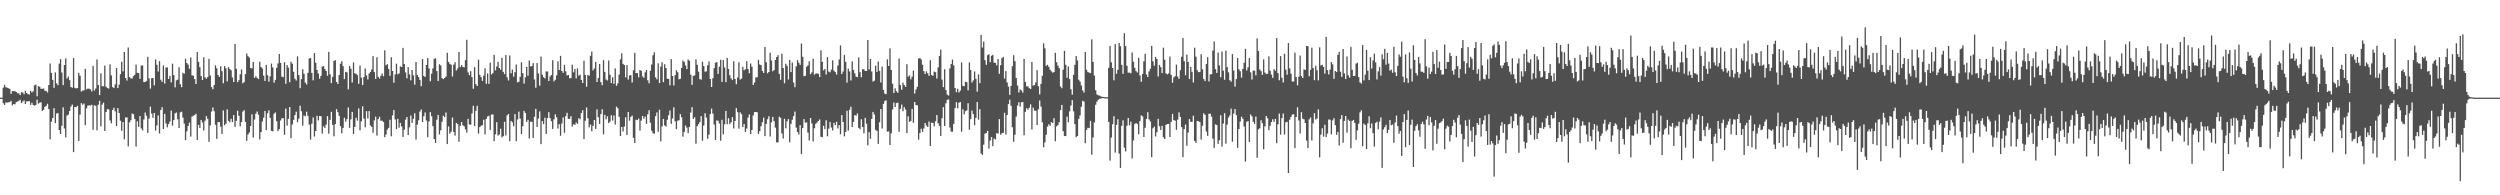 <svg xmlns="http://www.w3.org/2000/svg" width="1920" height="150"><path fill="#4f4f4f" d="M0 75h1v1H0zM1 75h1v1H1zM2 67.392h1v11.84H2zM3 65.117h1v15.463H3zM4 66.941h1v11.776H4zM5 67.403h1v11.433H5zM6 67.802h1v10.764H6zM7 68.175h1v10.19H7zM8 72.089h1v5.388H8zM9 70.01h1v10.968H9zM10 69.983h1v9.881H10zM11 69.992h1v10.204H11zM12 70.676h1v7.796H12zM13 71.601h1v6.32H13zM14 71.741h1v5.761H14zM15 73.032h1v3.552H15zM16 70.83h1v8.311H16zM17 71.015h1v6.949H17zM18 72.411h1v4.697H18zM19 69.768h1v10.082H19zM20 71.413h1v6.439H20zM21 72.219h1v5.676H21zM22 72.677h1v4.923H22zM23 69.727h1v10.799H23zM24 70.944h1v7.958H24zM25 70.068h1v10.522H25zM26 65.499h1v15.635H26zM27 64.982h1v15.667H27zM28 73.911h1v2.705H28zM29 66.163h1v13.468H29zM30 66.605h1v12.307H30zM31 68.216h1v10.3H31zM32 68.136h1v16.949H32zM33 68.019h1v16.306H33zM34 69.738h1v12.305H34zM35 69.896h1v11.419H35zM36 71.011h1v8.647H36zM37 65.282h1v18.482H37zM38 48.754h1v58.27H38zM39 56.035h1v37.395H39zM40 61.324h1v29.293H40zM41 67.41h1v15.756H41zM42 55.605h1v38.975H42zM43 64.021h1v23.175H43zM44 65.456h1v21.415H44zM45 48.871h1v51.096H45zM46 45.392h1v57.521H46zM47 55.685h1v40.865H47zM48 65.376h1v17.059H48zM49 49.928h1v48.81H49zM50 44.845h1v60.691H50zM51 60.287h1v28.425H51zM52 58.759h1v29.251H52zM53 61.576h1v23.674H53zM54 66.84h1v15.054H54zM55 67.378h1v12.891H55zM56 44.604h1v72.252H56zM57 67.408h1v14.752H57zM58 67.905h1v14.395H58zM59 67.651h1v13.603H59zM60 55.925h1v52.307H60zM61 58.122h1v29.867H61zM62 70.319h1v8.901H62zM63 69.466h1v10.95H63zM64 69.445h1v10.071H64zM65 52.89h1v43.268H65zM66 68.619h1v14.582H66zM67 67.996h1v13.092H67zM68 68.15h1v12.765H68zM69 68.587h1v12.483H69zM70 70.239h1v10.174H70zM71 50.583h1v49.064H71zM72 69.507h1v11.312H72zM73 67.98h1v13.342H73zM74 45.655h1v54.461H74zM75 65.286h1v15.122H75zM76 72.995h1v4.427H76zM77 56.326h1v40.753H77zM78 66.204h1v14.111H78zM79 66.275h1v12.57H79zM80 50.359h1v50.256H80zM81 66.623h1v19.4H81zM82 67.619h1v16.201H82zM83 68.069h1v15.985H83zM84 49.525h1v42.959H84zM85 57.928h1v36.805H85zM86 66.888h1v17.581H86zM87 67.619h1v15.132H87zM88 64.792h1v20.728H88zM89 52.245h1v44.543H89zM90 67.644h1v15.427H90zM91 64.968h1v21.799H91zM92 56.994h1v35.738H92zM93 47.356h1v53.133H93zM94 54.785h1v38.931H94zM95 39.917h1v67.093H95zM96 59.887h1v30.343H96zM97 61.871h1v28.302H97zM98 36.468h1v75.988H98zM99 59.209h1v34.836H99zM100 60.23h1v32.122H100zM101 60.379h1v26.793H101zM102 58.53h1v29.176H102zM103 57.42h1v33.921H103zM104 49.677h1v62.88H104zM105 55.893h1v37.272H105zM106 56.126h1v41.323H106zM107 60.553h1v28.576H107zM108 50.352h1v48.293H108zM109 50.297h1v49.824H109zM110 63.062h1v28.7H110zM111 62.97h1v23.481H111zM112 62.276h1v26.622H112zM113 43.62h1v58.45H113zM114 60.253h1v30.783H114zM115 68.067h1v13.848H115zM116 60.04h1v27.276H116zM117 59.921h1v30.542H117zM118 65.533h1v21.273H118zM119 45.593h1v54.731H119zM120 49.777h1v46.562H120zM121 54.955h1v33.69H121zM122 46.953h1v55.548H122zM123 61.249h1v23.225H123zM124 62.853h1v19.542H124zM125 50.208h1v48.869H125zM126 64.149h1v23.287H126zM127 51.878h1v42.964H127zM128 51.762h1v46.047H128zM129 60.69h1v34.61H129zM130 58.273h1v35.084H130zM131 63.286h1v21.659H131zM132 48.887h1v47.503H132zM133 57.658h1v34.575H133zM134 67.049h1v19.991H134zM135 61.718h1v24.669H135zM136 61.192h1v30.359H136zM137 51.661h1v46.711H137zM138 64.691h1v21.616H138zM139 66.962h1v18.851H139zM140 55.925h1v34.42H140zM141 56.628h1v38.302H141zM142 45.129h1v62.472H142zM143 48.406h1v52.534H143zM144 49.628h1v47.118H144zM145 52.792h1v41.35H145zM146 44.154h1v60.746H146zM147 57.866h1v31.694H147zM148 58.221h1v30.643H148zM149 60.727h1v27.654H149zM150 64.531h1v22.852H150zM151 39.967h1v67.48H151zM152 47.459h1v48.434H152zM153 51.622h1v46.642H153zM154 58.434h1v33.669H154zM155 61.427h1v32.687H155zM156 44.003h1v56.235H156zM157 59.383h1v33.333H157zM158 60.489h1v28.702H158zM159 59.255h1v31.968H159zM160 45.193h1v63.749H160zM161 58.01h1v38.309H161zM162 66.927h1v18.753H162zM163 68.527h1v13.985H163zM164 65.305h1v20.144H164zM165 50.189h1v45.676H165zM166 52.405h1v54.207H166zM167 57.578h1v36.251H167zM168 59.109h1v34.596H168zM169 50.862h1v46.436H169zM170 54.678h1v48.238H170zM171 63.936h1v20.874H171zM172 50.727h1v45.413H172zM173 52.48h1v42.557H173zM174 62.462h1v21.566H174zM175 51.549h1v41.254H175zM176 53.053h1v40.872H176zM177 53.97h1v37.29H177zM178 59.5h1v34.138H178zM179 62.959h1v25.468H179zM180 33.794h1v63.653H180zM181 52.796h1v39.982H181zM182 63.082h1v21.984H182zM183 61.608h1v27.354H183zM184 57.099h1v39.909H184zM185 53.391h1v40.396H185zM186 64.002h1v21.726H186zM187 63.036h1v21.543H187zM188 56.944h1v36.713H188zM189 41.121h1v67.038H189zM190 43.144h1v60.215H190zM191 44.254h1v57.608H191zM192 52.164h1v44.623H192zM193 52.604h1v35.212H193zM194 47.523h1v58.103H194zM195 59.821h1v32.003H195zM196 58.557h1v28.775H196zM197 59.83h1v25.825H197zM198 60.754h1v27.356H198zM199 47.358h1v59.714H199zM200 51.469h1v49.986H200zM201 52.581h1v40.755H201zM202 58.072h1v32.275H202zM203 62.169h1v23.097H203zM204 49.841h1v50.105H204zM205 57.745h1v29.304H205zM206 62.72h1v22.083H206zM207 58.603h1v31.934H207zM208 48.795h1v51.701H208zM209 51.83h1v49.066H209zM210 63.476h1v23.877H210zM211 61.32h1v25.035H211zM212 52.052h1v41.021H212zM213 48.708h1v51.936H213zM214 41.446h1v57.716H214zM215 48.294h1v44.269H215zM216 58.832h1v32.053H216zM217 59.251h1v31.481H217zM218 47.763h1v55.724H218zM219 64.373h1v19.009H219zM220 49.995h1v46.455H220zM221 51.981h1v39.277H221zM222 63.135h1v19.089H222zM223 47.388h1v58.686H223zM224 48.942h1v46.633H224zM225 55.133h1v36.919H225zM226 60.493h1v27.917H226zM227 61.832h1v23.987H227zM228 43.275h1v50.636H228zM229 57.637h1v33.507H229zM230 67.733h1v13.484H230zM231 60.837h1v24.612H231zM232 53.174h1v43.294H232zM233 56.667h1v32.021H233zM234 63.43h1v25.821H234zM235 64.872h1v20.888H235zM236 55.975h1v33.007H236zM237 44.877h1v50.895H237zM238 44.474h1v62.694H238zM239 55.966h1v39.009H239zM240 61.674h1v28.528H240zM241 40.752h1v64.129H241zM242 48.205h1v52.424H242zM243 53.78h1v35.17H243zM244 56.49h1v35.96H244zM245 60.445h1v28.666H245zM246 58.285h1v30.973H246zM247 51.157h1v51.437H247zM248 50.725h1v46.239H248zM249 53.025h1v45.253H249zM250 54.54h1v41.096H250zM251 58.145h1v31.053H251zM252 39.839h1v62.831H252zM253 57.019h1v35.049H253zM254 63.869h1v21.994H254zM255 59.109h1v36.764H255zM256 46.799h1v57.853H256zM257 46.234h1v49.082H257zM258 62.92h1v20.911H258zM259 64.476h1v21.632H259zM260 57.605h1v31.348H260zM261 48.91h1v47.981H261zM262 47.038h1v55.303H262zM263 50.814h1v47.459H263zM264 60.725h1v29.686H264zM265 55.188h1v38.228H265zM266 55.531h1v35.946H266zM267 68.612h1v13.932H267zM268 50.695h1v47.503H268zM269 52.803h1v38.915H269zM270 63.332h1v22.639H270zM271 47.912h1v55.013H271zM272 56.296h1v41.199H272zM273 56.754h1v33.669H273zM274 57.77h1v34.871H274zM275 64.364h1v18.888H275zM276 50.349h1v49.799H276zM277 59.608h1v33.628H277zM278 65.325h1v16.326H278zM279 59.203h1v31.9H279zM280 52.599h1v45.212H280zM281 57.955h1v27.464H281zM282 61.004h1v30.018H282zM283 56.49h1v28.801H283zM284 55.234h1v41.122H284zM285 53.332h1v44.083H285zM286 43.108h1v58.837H286zM287 55.41h1v37.07H287zM288 60.677h1v28.867H288zM289 44h1v60.085H289zM290 59.026h1v32.467H290zM291 60.313h1v29.339H291zM292 58.232h1v34.548H292zM293 56.442h1v36.228H293zM294 58.562h1v35.207H294zM295 38.67h1v66.644H295zM296 50.121h1v53.175H296zM297 49.255h1v50.265H297zM298 52.952h1v45.253H298zM299 58.202h1v33.738H299zM300 44.005h1v60.634H300zM301 54.527h1v34.111H301zM302 63.517h1v21.005H302zM303 57.099h1v34.651H303zM304 48.88h1v50.323H304zM305 57.101h1v34.161H305zM306 56.355h1v41.728H306zM307 50.972h1v43.424H307zM308 51.462h1v45.736H308zM309 36.781h1v68.361H309zM310 49.134h1v50.455H310zM311 55.586h1v36.303H311zM312 60.136h1v29.709H312zM313 51.583h1v52.14H313zM314 57.154h1v40.648H314zM315 61.681h1v27.038H315zM316 53.767h1v40.586H316zM317 57.916h1v33.346H317zM318 65.028h1v21.941H318zM319 47.66h1v59.535H319zM320 57.616h1v38.073H320zM321 59.184h1v33.216H321zM322 61.464h1v24.257H322zM323 66.209h1v17.874H323zM324 45.351h1v48.32H324zM325 58.292h1v31.023H325zM326 59.093h1v27.278H326zM327 49.846h1v42.742H327zM328 44.534h1v60.847H328zM329 52.599h1v40.664H329zM330 62.336h1v23.712H330zM331 56.568h1v32.66H331zM332 52.524h1v44.367H332zM333 45.186h1v61.591H333zM334 44.785h1v64.926H334zM335 54.616h1v37.265H335zM336 62.276h1v26.011H336zM337 49.338h1v53.914H337zM338 50.24h1v49.821H338zM339 60.072h1v33.438H339zM340 60.786h1v28.096H340zM341 59.896h1v30.073H341zM342 58.793h1v27.608H342zM343 40.503h1v70.16H343zM344 47.514h1v49.611H344zM345 48.99h1v53.619H345zM346 49.647h1v51.463H346zM347 58.738h1v31.524H347zM348 49.663h1v51.671H348zM349 47.77h1v56.363H349zM350 54.099h1v40.307H350zM351 52.652h1v42.646H351zM352 39.869h1v68.97H352zM353 51.501h1v45.049H353zM354 50.004h1v43.719H354zM355 51.336h1v44.916H355zM356 51.7h1v45.331H356zM357 46.204h1v53.17H357zM358 30.556h1v71.302H358zM359 55.57h1v35.74H359zM360 57.774h1v37.823H360zM361 54.618h1v41.197H361zM362 59.221h1v27.91H362zM363 68.136h1v13.133H363zM364 51.558h1v45.209H364zM365 64.645h1v20.469H365zM366 66.037h1v15.193H366zM367 45.818h1v56.793H367zM368 57.463h1v40.183H368zM369 59.251h1v37.386H369zM370 62.091h1v34.017H370zM371 58.127h1v33.902H371zM372 52.451h1v50.696H372zM373 64.378h1v26.912H373zM374 56.413h1v33.037H374zM375 64.389h1v24.527H375zM376 48.081h1v51.641H376zM377 57.145h1v30.858H377zM378 56.158h1v31.648H378zM379 42.121h1v66.294H379zM380 54.014h1v49.156H380zM381 51.043h1v42.749H381zM382 47.486h1v56.617H382zM383 52.293h1v50.943H383zM384 53.503h1v45.381H384zM385 44.27h1v61.238H385zM386 55.186h1v49.405H386zM387 56.921h1v36.642H387zM388 42.295h1v61.755H388zM389 59.37h1v29.199H389zM390 61.8h1v25.745H390zM391 42.583h1v65.873H391zM392 56.266h1v36.617H392zM393 53.391h1v40.549H393zM394 58.891h1v38.071H394zM395 55.444h1v32.142H395zM396 49.59h1v58.821H396zM397 63.304h1v28.441H397zM398 62.766h1v22.923H398zM399 58.912h1v32.161H399zM400 47.811h1v55.196H400zM401 56.142h1v40.778H401zM402 64.208h1v20.938H402zM403 59.37h1v27.384H403zM404 51.434h1v42.188H404zM405 58.12h1v33.88H405zM406 46.44h1v59.97H406zM407 50.981h1v42.472H407zM408 50.768h1v42.76H408zM409 48.436h1v57.491H409zM410 60.963h1v28.716H410zM411 67.358h1v16.235H411zM412 48.397h1v49.073H412zM413 56.41h1v34.598H413zM414 65.804h1v19.764H414zM415 43.412h1v67.302H415zM416 57.294h1v35.759H416zM417 59.292h1v36.088H417zM418 60.203h1v30.144H418zM419 54.836h1v48.007H419zM420 54.909h1v35.77H420zM421 62.222h1v23.877H421zM422 58.738h1v31.957H422zM423 57.582h1v35.532H423zM424 46.177h1v52.852H424zM425 62.524h1v29.139H425zM426 61.285h1v26.537H426zM427 57.866h1v32.266H427zM428 47.081h1v51.634H428zM429 53.812h1v41.566H429zM430 42.883h1v61.382H430zM431 54.501h1v40.391H431zM432 55.987h1v34.218H432zM433 49.782h1v52.138H433zM434 54.79h1v34.456H434zM435 57.976h1v28.675H435zM436 57.566h1v33.786H436zM437 60.059h1v31.238H437zM438 60.015h1v29.19H438zM439 49.647h1v47.482H439zM440 55.483h1v39.945H440zM441 52.885h1v43.03H441zM442 60.205h1v33.882H442zM443 52.551h1v42.559H443zM444 58.129h1v32.712H444zM445 57.349h1v34.317H445zM446 61.368h1v25.498H446zM447 63.693h1v20.996H447zM448 46.623h1v60.238H448zM449 57.509h1v35.232H449zM450 66.63h1v15.93H450zM451 57.525h1v33.298H451zM452 58.17h1v39.684H452zM453 42.872h1v52.765H453zM454 39.594h1v61.169H454zM455 54.034h1v42.57H455zM456 52.544h1v39.613H456zM457 47.552h1v51.463H457zM458 62.995h1v21.014H458zM459 59.933h1v30.041H459zM460 49.143h1v46.02H460zM461 63.059h1v24.58H461zM462 65.446h1v18.471H462zM463 46.175h1v56.983H463zM464 55.181h1v33.044H464zM465 61.043h1v30.623H465zM466 61.777h1v27.51H466zM467 46.513h1v48.057H467zM468 57.36h1v36.043H468zM469 63.794h1v24.733H469zM470 59.34h1v33.218H470zM471 64.359h1v24.305H471zM472 52.549h1v43.124H472zM473 65.884h1v16.029H473zM474 64.064h1v19.107H474zM475 57.262h1v32.456H475zM476 45.568h1v58.943H476zM477 40.94h1v56.615H477zM478 49.029h1v51.918H478zM479 49.928h1v47.237H479zM480 59.39h1v30.712H480zM481 49.999h1v53.74H481zM482 61.063h1v24.93H482zM483 57.951h1v34.72H483zM484 57.708h1v32.065H484zM485 63.322h1v25.45H485zM486 54.007h1v51.834H486zM487 40.553h1v69.265H487zM488 56.264h1v35.683H488zM489 56.087h1v36.196H489zM490 59.402h1v31.641H490zM491 53.746h1v46.516H491zM492 54.391h1v38.226H492zM493 58.64h1v30.465H493zM494 59.768h1v31.444H494zM495 55.55h1v33.957H495zM496 53.739h1v41.369H496zM497 61.624h1v26.109H497zM498 63.991h1v20.675H498zM499 54.346h1v39.89H499zM500 49.576h1v50.657H500zM501 42.426h1v59.801H501zM502 40.141h1v62.63H502zM503 59.441h1v29.815H503zM504 60.892h1v25.431H504zM505 48.621h1v52.625H505zM506 63.789h1v20.499H506zM507 51.091h1v57.553H507zM508 47.845h1v49.263H508zM509 63.016h1v28.309H509zM510 49.301h1v47.082H510zM511 52.224h1v45.029H511zM512 60.432h1v31.502H512zM513 60.629h1v27.892H513zM514 65.536h1v19.355H514zM515 45.364h1v49.75H515zM516 58.347h1v32.623H516zM517 65.639h1v16.791H517zM518 57.804h1v35.393H518zM519 53.954h1v45.271H519zM520 55.472h1v37.219H520zM521 60.857h1v31.527H521zM522 60.48h1v27.194H522zM523 52.116h1v38.02H523zM524 46.566h1v58.407H524zM525 47.525h1v53.822H525zM526 50.301h1v46.116H526zM527 53.02h1v44.994H527zM528 45.731h1v56.5H528zM529 46.658h1v50.847H529zM530 57.33h1v29.153H530zM531 65.183h1v17.095H531zM532 58.289h1v33.072H532zM533 57.887h1v32.184H533zM534 45.538h1v64.852H534zM535 49.759h1v47.105H535zM536 55.085h1v40.245H536zM537 60.757h1v32.992H537zM538 61.194h1v28.018H538zM539 47.358h1v60.707H539zM540 50.706h1v45.727H540zM541 55.099h1v31.904H541zM542 54.762h1v35.617H542zM543 50.127h1v56.482H543zM544 47.189h1v56.196H544zM545 60.681h1v26.915H545zM546 66.811h1v16.571H546zM547 60.12h1v27.118H547zM548 52.398h1v43.255H548zM549 48.152h1v59.348H549zM550 47.667h1v44.809H550zM551 56.765h1v35.972H551zM552 51.189h1v43.683H552zM553 45.863h1v62.229H553zM554 62.872h1v29.11H554zM555 46.147h1v57.013H555zM556 51.757h1v43.781H556zM557 63.128h1v22.067H557zM558 44.444h1v50.938H558zM559 52.927h1v37.883H559zM560 57.733h1v37.588H560zM561 60.23h1v33.687H561zM562 61.466h1v28.471H562zM563 47.028h1v51.636H563zM564 60.683h1v32.257H564zM565 64.65h1v18.389H565zM566 59.569h1v26.576H566zM567 47.859h1v50.968H567zM568 61.107h1v25.219H568zM569 60.365h1v27.331H569zM570 51.281h1v46.313H570zM571 53.963h1v41.291H571zM572 53.149h1v48.155H572zM573 46.983h1v51.785H573zM574 53.046h1v37.315H574zM575 56.197h1v31.735H575zM576 48.816h1v54.202H576zM577 51.21h1v48.634H577zM578 65.238h1v23.426H578zM579 63.325h1v22.774H579zM580 59.464h1v26.539H580zM581 59.296h1v26.928H581zM582 45.996h1v56.855H582zM583 49.491h1v51.259H583zM584 50.027h1v46.873H584zM585 54.485h1v39.38H585zM586 55.994h1v34.305H586zM587 36.069h1v68.469H587zM588 47.802h1v47.327H588zM589 56.312h1v35.269H589zM590 55.321h1v33.957H590zM591 40.503h1v64.337H591zM592 46.463h1v47.48H592zM593 54.806h1v34.969H593zM594 53.796h1v39.274H594zM595 46.104h1v51.925H595zM596 43.774h1v65.592H596zM597 42.359h1v67.027H597zM598 56.77h1v32.875H598zM599 61.281h1v29.176H599zM600 41.215h1v61.275H600zM601 52.272h1v54.095H601zM602 63.97h1v27.231H602zM603 48.923h1v49.643H603zM604 50.599h1v42.616H604zM605 61.018h1v30.403H605zM606 46.008h1v63.312H606zM607 55.35h1v39.783H607zM608 48.079h1v43.863H608zM609 63.43h1v25.734H609zM610 66.978h1v18.75H610zM611 50.958h1v47.036H611zM612 46.198h1v55.214H612zM613 48.203h1v55.143H613zM614 49.837h1v46.249H614zM615 33.412h1v84.944H615zM616 43.577h1v54.685H616zM617 58.509h1v32.985H617zM618 58.141h1v36.088H618zM619 51.283h1v42.701H619zM620 50.226h1v51.646H620zM621 47.054h1v60.826H621zM622 56.989h1v33.63H622zM623 55.618h1v39.192H623zM624 45.097h1v63.495H624zM625 57.289h1v41.243H625zM626 56.511h1v38.62H626zM627 56.319h1v37.81H627zM628 56.637h1v36.212H628zM629 59.168h1v32.573H629zM630 38.651h1v66.404H630zM631 47.47h1v57.876H631zM632 53.968h1v42.646H632zM633 52.959h1v46.233H633zM634 57.22h1v35.159H634zM635 43.87h1v60.79H635zM636 54.959h1v43.786H636zM637 55.538h1v38.119H637zM638 53.471h1v44.475H638zM639 46.31h1v53.909H639zM640 54.266h1v40.025H640zM641 55.328h1v40.817H641zM642 57.248h1v36.274H642zM643 50.317h1v48.306H643zM644 45.678h1v50.49H644zM645 34.854h1v68.299H645zM646 56.9h1v31.492H646zM647 54.92h1v38.789H647zM648 42.135h1v62.641H648zM649 47.463h1v53.834H649zM650 63.462h1v21.618H650zM651 52.762h1v47.549H651zM652 54.861h1v29.432H652zM653 61.805h1v20.158H653zM654 47.152h1v50.414H654zM655 53.707h1v39.954H655zM656 56.371h1v32.003H656zM657 58.93h1v29.947H657zM658 59.223h1v27.901H658zM659 44.039h1v54.143H659zM660 55.424h1v43.836H660zM661 59.349h1v32.257H661zM662 53.142h1v44.353H662zM663 53.178h1v49.16H663zM664 54.552h1v35.976H664zM665 54.478h1v40.547H665zM666 30.743h1v80.874H666zM667 53.343h1v48.164H667zM668 45.328h1v61.266H668zM669 54.902h1v36.445H669zM670 62.638h1v23.339H670zM671 61.977h1v25.978H671zM672 50.432h1v49.288H672zM673 55.234h1v45.258H673zM674 47.271h1v63.227H674zM675 54.412h1v39.512H675zM676 63.327h1v20.442H676zM677 51.141h1v47.51H677zM678 69.063h1v10.742H678zM679 71.846h1v5.839H679zM680 72.402h1v4.601H680zM681 45.584h1v55.528H681zM682 50.681h1v50.25H682zM683 37.191h1v74.195H683zM684 53.741h1v48.62H684zM685 64.323h1v19.805H685zM686 71.443h1v7.258H686zM687 67.861h1v14.358H687zM688 70.074h1v9.139H688zM689 71.201h1v7.608H689zM690 44.916h1v56.331H690zM691 65.327h1v18.306H691zM692 68.896h1v11.447H692zM693 63.425h1v22H693zM694 65.307h1v16.997H694zM695 66.733h1v17.395H695zM696 49.285h1v52.93H696zM697 58.919h1v30.449H697zM698 57.916h1v35.727H698zM699 60.947h1v31.907H699zM700 58.866h1v24.777H700zM701 54.238h1v40.002H701zM702 71.86h1v6.475H702zM703 68.719h1v11.968H703zM704 66.676h1v14.285H704zM705 44.925h1v62.277H705zM706 44.614h1v57.581H706zM707 45.625h1v53.207H707zM708 49.679h1v51.605H708zM709 54.655h1v44.067H709zM710 56.818h1v37.594H710zM711 54.771h1v41.646H711zM712 56.261h1v41.231H712zM713 58.25h1v35.058H713zM714 46.241h1v65.921H714zM715 57.644h1v36.601H715zM716 58.223h1v36.171H716zM717 54.973h1v42.069H717zM718 55.46h1v37.656H718zM719 60.336h1v28.034H719zM720 51.693h1v42.953H720zM721 43.034h1v53.653H721zM722 38.097h1v66.358H722zM723 61.116h1v29.707H723zM724 66.902h1v15.42H724zM725 53.178h1v43.591H725zM726 69.106h1v10.227H726zM727 72.661h1v4.042H727zM728 73.398h1v2.943H728zM729 52.544h1v45.351H729zM730 49.216h1v51.886H730zM731 45.744h1v55.39H731zM732 50.226h1v44.891H732zM733 67.538h1v15.578H733zM734 70.741h1v7.72H734zM735 68.186h1v15.001H735zM736 71.011h1v7.864H736zM737 69.582h1v8.691H737zM738 47.932h1v53.234H738zM739 65.888h1v18.05H739zM740 66.209h1v21.653H740zM741 62.72h1v22.692H741zM742 63.144h1v21.63H742zM743 69.353h1v9.959H743zM744 47.884h1v51.739H744zM745 53.693h1v37.791H745zM746 63.332h1v21.602H746zM747 61.741h1v25.91H747zM748 54.863h1v41.284H748zM749 60.459h1v30.087H749zM750 70.411h1v7.929H750zM751 57.138h1v34.775H751zM752 63.826h1v20.032H752zM753 26.834h1v91.002H753zM754 36.504h1v82.506H754zM755 31.922h1v79.169H755zM756 46.225h1v56.425H756zM757 49.75h1v52.355H757zM758 42.41h1v58.082H758zM759 41.654h1v72.541H759zM760 47.747h1v60.158H760zM761 42.851h1v62.36H761zM762 42.068h1v70.151H762zM763 48.074h1v58.375H763zM764 48.34h1v58.705H764zM765 50.173h1v52.076H765zM766 45.264h1v57.384H766zM767 56.66h1v34.823H767zM768 50.143h1v53.285H768zM769 44.669h1v57.695H769zM770 43.696h1v58.276H770zM771 60.372h1v26.271H771zM772 54.554h1v48.723H772zM773 63.332h1v24.99H773zM774 66.527h1v13.461H774zM775 72.867h1v3.701H775zM776 66.007h1v15.223H776zM777 50.83h1v46.915H777zM778 42.384h1v66.519H778zM779 46.937h1v56.548H779zM780 59.951h1v29.551H780zM781 65.664h1v15.404H781zM782 71.047h1v7.443H782zM783 68.683h1v13.232H783zM784 69.459h1v9.119H784zM785 71.1h1v7.258H785zM786 45.257h1v58.643H786zM787 62.904h1v23.026H787zM788 66.296h1v16.844H788zM789 66.339h1v17.89H789zM790 67.685h1v15.074H790zM791 68.344h1v11.856H791zM792 47.642h1v51.826H792zM793 65.719h1v16.986H793zM794 65.343h1v19.586H794zM795 63.277h1v21.843H795zM796 53.936h1v42.06H796zM797 66.264h1v17.681H797zM798 72.487h1v4.681H798zM799 64.428h1v17.45H799zM800 58.239h1v35.651H800zM801 33.259h1v79.842H801zM802 37.095h1v72.225H802zM803 50.519h1v52.998H803zM804 49.791h1v47.45H804zM805 51.299h1v44.168H805zM806 53.533h1v43.081H806zM807 54.84h1v39.027H807zM808 55.817h1v38.702H808zM809 55.341h1v35.441H809zM810 40.535h1v67.956H810zM811 47.804h1v49.272H811zM812 50.37h1v45.738H812zM813 52.341h1v41.554H813zM814 66.412h1v18.183H814zM815 67.742h1v12.829H815zM816 53.556h1v47.258H816zM817 39.063h1v65.37H817zM818 49.743h1v54.791H818zM819 59.704h1v29.89H819zM820 51.068h1v42.847H820zM821 60.709h1v24.852H821zM822 68.555h1v12.488H822zM823 72.686h1v4.205H823zM824 57.491h1v28.034H824zM825 49.841h1v45.502H825zM826 43.009h1v62.357H826zM827 46.365h1v58.064H827zM828 61.226h1v30.066H828zM829 62.666h1v25.935H829zM830 65.616h1v16.422H830zM831 69.406h1v8.043H831zM832 71.063h1v6.924H832zM833 39.988h1v70.041H833zM834 53.556h1v46.162H834zM835 55.385h1v42.781H835zM836 55.774h1v42.614H836zM837 56.17h1v36.667H837zM838 30.222h1v88.622H838zM839 47.589h1v58.006H839zM840 58.056h1v36.001H840zM841 69.305h1v11.128H841zM842 72.533h1v5.429H842zM843 73.19h1v3.424H843zM844 73.444h1v2.444H844zM845 74.014h1v1.655H845zM846 74.35h1v1H846zM847 74.439h1v1H847zM848 74.595h1v1H848zM849 74.641h1v1H849zM850 74.65h1v1H850zM851 52.077h1v41.575H851zM852 35.319h1v88.055H852zM853 47.864h1v57.748H853zM854 52.219h1v43.204H854zM855 61.718h1v27.507H855zM856 33.836h1v83.378H856zM857 56.703h1v39.169H857zM858 53.565h1v38.009H858zM859 32.966h1v85.019H859zM860 35.461h1v93.495H860zM861 49.823h1v46.85H861zM862 56.74h1v35.685H862zM863 25.511h1v87.963H863zM864 35.433h1v80.881H864zM865 50.462h1v46.1H865zM866 55.829h1v34.804H866zM867 55.733h1v40.506H867zM868 56.332h1v37.15H868zM869 40.313h1v81.442H869zM870 47.392h1v60.474H870zM871 52.082h1v43.184H871zM872 54.6h1v39.886H872zM873 55.634h1v39.7H873zM874 44.321h1v58.737H874zM875 57.978h1v35.068H875zM876 62.755h1v25.873H876zM877 56.811h1v32.566H877zM878 47.06h1v58.18H878zM879 41.261h1v56.816H879zM880 57.168h1v34.173H880zM881 59.141h1v27.024H881zM882 54.813h1v36.878H882zM883 52.808h1v40.503H883zM884 35.25h1v85.461H884zM885 47.122h1v51.387H885zM886 50.434h1v46.807H886zM887 43.659h1v61.142H887zM888 45.303h1v56.285H888zM889 58.736h1v32.534H889zM890 49.883h1v47.102H890zM891 51.535h1v48.338H891zM892 56.142h1v40.501H892zM893 36.589h1v68.858H893zM894 45.866h1v60.872H894zM895 56.321h1v39.611H895zM896 57.145h1v38.1H896zM897 56.348h1v38.837H897zM898 43.403h1v61.877H898zM899 57.539h1v36.004H899zM900 63.567h1v23.898H900zM901 59.461h1v32.82H901zM902 58.45h1v34.248H902zM903 49.592h1v50.112H903zM904 58.85h1v33.049H904zM905 60.507h1v25.77H905zM906 53.918h1v35.91H906zM907 43.643h1v54.015H907zM908 29.247h1v91.453H908zM909 47.008h1v52.108H909zM910 57.802h1v37.839H910zM911 41.933h1v69.995H911zM912 47.626h1v54.168H912zM913 60.718h1v30.714H913zM914 51.4h1v42.209H914zM915 55.199h1v38.331H915zM916 63.322h1v25.551H916zM917 36.594h1v71.582H917zM918 43.499h1v66.198H918zM919 53.904h1v38.993H919zM920 55.463h1v37.649H920zM921 55.218h1v38.601H921zM922 41.638h1v65.473H922zM923 53.176h1v43.394H923zM924 60.72h1v26.26H924zM925 62.295h1v25.928H925zM926 49.125h1v51.994H926zM927 43.881h1v60.455H927zM928 62.572h1v24.802H928zM929 57.122h1v30.213H929zM930 56.996h1v32.6H930zM931 38.805h1v67.615H931zM932 31.815h1v81.755H932zM933 53.073h1v42.458H933zM934 56.037h1v39.941H934zM935 40.359h1v70.165H935zM936 50.219h1v57.487H936zM937 59.363h1v29.155H937zM938 39.613h1v72.987H938zM939 54.256h1v40.595H939zM940 61.251h1v25.624H940zM941 38.864h1v71.419H941zM942 51.583h1v44.088H942zM943 55.54h1v34.708H943zM944 61.606h1v27.118H944zM945 62.766h1v20.716H945zM946 41.595h1v67.237H946zM947 54.117h1v33.138H947zM948 66.522h1v17.187H948zM949 60.727h1v27.713H949zM950 44.572h1v68.984H950zM951 53.176h1v45.889H951zM952 54.742h1v38.64H952zM953 59.58h1v30.069H953zM954 52.95h1v38.121H954zM955 48.237h1v49.002H955zM956 37.5h1v86.565H956zM957 54.096h1v39.371H957zM958 51.698h1v41.273H958zM959 44.579h1v64.406H959zM960 55.568h1v32.387H960zM961 61.057h1v28.283H961zM962 54.231h1v39.286H962zM963 54.224h1v40.916H963zM964 57.875h1v31.689H964zM965 29.514h1v91.694H965zM966 39.125h1v60.194H966zM967 53.345h1v45.168H967zM968 54.632h1v37.688H968zM969 57.484h1v37.128H969zM970 45.632h1v69.021H970zM971 55.717h1v41.362H971zM972 56.898h1v32.167H972zM973 56.667h1v34.14H973zM974 43.33h1v56.665H974zM975 54.284h1v42.289H975zM976 57.218h1v36.519H976zM977 59.814h1v31.724H977zM978 53.169h1v40.421H978zM979 54.35h1v37.002H979zM980 29.26h1v80.707H980zM981 56.154h1v39.329H981zM982 61.62h1v25.642H982zM983 43.085h1v60.311H983zM984 59.647h1v31.101H984zM985 63.318h1v23.834H985zM986 41.263h1v62.019H986zM987 53.469h1v40.49H987zM988 57.383h1v36.157H988zM989 33.069h1v99.803H989zM990 52.508h1v39.373H990zM991 56.554h1v33.218H991zM992 62.576h1v25.452H992zM993 62.624h1v25.056H993zM994 40.457h1v73.303H994zM995 59.205h1v30.629H995zM996 65.547h1v16.903H996zM997 58.953h1v33.605H997zM998 42.668h1v59.867H998zM999 58.44h1v27.725H999zM1000 59.88h1v31.236H1000zM1001 53.261h1v38.43H1001zM1002 53.719h1v40.73H1002zM1003 35.337h1v72.717H1003zM1004 35.47h1v78.295H1004zM1005 58.637h1v33.019H1005zM1006 53.616h1v36.617H1006zM1007 36.617h1v71.238H1007zM1008 52.263h1v42.465H1008zM1009 61.526h1v25.393H1009zM1010 50.464h1v41.327H1010zM1011 53.966h1v37.07H1011zM1012 61.755h1v22.238H1012zM1013 36.362h1v84.521H1013zM1014 50.269h1v53.166H1014zM1015 49.747h1v48.785H1015zM1016 51.421h1v53.511H1016zM1017 56.559h1v39.24H1017zM1018 28.345h1v76.848H1018zM1019 53.831h1v48.766H1019zM1020 57.204h1v34.562H1020zM1021 53.432h1v38.537H1021zM1022 47.681h1v55.489H1022zM1023 49.432h1v43.03H1023zM1024 60.528h1v30.268H1024zM1025 54.533h1v41.57H1025zM1026 55.344h1v48.167H1026zM1027 42.139h1v59.174H1027zM1028 39.853h1v71.916H1028zM1029 55.053h1v36.452H1029zM1030 59.015h1v29.368H1030zM1031 37.706h1v71.948H1031zM1032 56.387h1v36.507H1032zM1033 60.683h1v28.398H1033zM1034 43.359h1v58.533H1034zM1035 57.861h1v33.976H1035zM1036 59.631h1v33.248H1036zM1037 35.989h1v77.871H1037zM1038 53.625h1v39.192H1038zM1039 58.36h1v33.767H1039zM1040 58.273h1v36.258H1040zM1041 48.866h1v58.517H1041zM1042 48.122h1v52.046H1042zM1043 59.207h1v35.789H1043zM1044 63.27h1v23.053H1044zM1045 64.162h1v20.588H1045zM1046 34.598h1v77.677H1046zM1047 61.723h1v33.195H1047zM1048 57.33h1v38.705H1048zM1049 38.34h1v76.132H1049zM1050 54.284h1v40.49H1050zM1051 61.473h1v27.826H1051zM1052 43.959h1v54.504H1052zM1053 52.707h1v42.124H1053zM1054 46.415h1v55.841H1054zM1055 41.112h1v71.46H1055zM1056 47.937h1v46.47H1056zM1057 61.052h1v32.417H1057zM1058 54.847h1v44.477H1058zM1059 51.526h1v41.874H1059zM1060 58.054h1v32.177H1060zM1061 41.732h1v87.196H1061zM1062 45.589h1v53.82H1062zM1063 37.502h1v60.176H1063zM1064 49.665h1v46.171H1064zM1065 40.544h1v61.719H1065zM1066 48.82h1v50.927H1066zM1067 54.206h1v37.906H1067zM1068 53.506h1v42.687H1068zM1069 55.872h1v39.739H1069zM1070 35.898h1v73.772H1070zM1071 55.522h1v38.515H1071zM1072 58.395h1v30.407H1072zM1073 50.526h1v46.315H1073zM1074 41.771h1v60.902H1074zM1075 43.517h1v57.059H1075zM1076 31.929h1v87.83H1076zM1077 58.85h1v34.921H1077zM1078 63.183h1v24.475H1078zM1079 41.727h1v71.312H1079zM1080 60.107h1v32.026H1080zM1081 63.629h1v21.192H1081zM1082 40.304h1v71H1082zM1083 52.734h1v43.042H1083zM1084 62.597h1v29.27H1084zM1085 34.76h1v93.502H1085zM1086 45.959h1v54.477H1086zM1087 56.01h1v40.872H1087zM1088 57.93h1v37.501H1088zM1089 43.7h1v56.438H1089zM1090 48.706h1v56.324H1090zM1091 55.005h1v40.204H1091zM1092 55.067h1v38.37H1092zM1093 55.966h1v39.542H1093zM1094 30.121h1v84.17H1094zM1095 51.002h1v40.819H1095zM1096 60.42h1v28.553H1096zM1097 51.885h1v44.227H1097zM1098 56.811h1v33.094H1098zM1099 55.037h1v38.995H1099zM1100 39.775h1v75.699H1100zM1101 49.223h1v47.343H1101zM1102 56.836h1v35.383H1102zM1103 38.452h1v71.989H1103zM1104 52.061h1v46.775H1104zM1105 47.296h1v47.276H1105zM1106 53.787h1v40.275H1106zM1107 57.33h1v35.699H1107zM1108 57.163h1v33.964H1108zM1109 34.225h1v80.414H1109zM1110 52.821h1v46.015H1110zM1111 47.573h1v48.995H1111zM1112 47.585h1v49.7H1112zM1113 40.588h1v68.135H1113zM1114 42.943h1v60.661H1114zM1115 54.357h1v42.337H1115zM1116 57.369h1v34.635H1116zM1117 53.146h1v40.959H1117zM1118 42.952h1v62.458H1118zM1119 50.732h1v39.705H1119zM1120 59.779h1v28.618H1120zM1121 53.018h1v42.742H1121zM1122 36.9h1v65.834H1122zM1123 30.789h1v93.742H1123zM1124 46.994h1v59.895H1124zM1125 56.653h1v35.77H1125zM1126 48.544h1v48.102H1126zM1127 36.129h1v76.443H1127zM1128 51.842h1v40.007H1128zM1129 43.648h1v56.676H1129zM1130 45.119h1v63.935H1130zM1131 53.707h1v43.735H1131zM1132 36.903h1v83.319H1132zM1133 32.181h1v71.664H1133zM1134 56.644h1v37.832H1134zM1135 53.133h1v42.815H1135zM1136 61.965h1v28.702H1136zM1137 32.95h1v71.938H1137zM1138 50.251h1v45.125H1138zM1139 60.564h1v31.817H1139zM1140 61.054h1v27.677H1140zM1141 57.216h1v43.443H1141zM1142 45.575h1v65.736H1142zM1143 60.528h1v27.244H1143zM1144 42.004h1v69.025H1144zM1145 44.815h1v63.55H1145zM1146 35.165h1v75.008H1146zM1147 34.108h1v101.589H1147zM1148 44.014h1v67.409H1148zM1149 40.53h1v63.559H1149zM1150 31.785h1v78.659H1150zM1151 34.504h1v73.204H1151zM1152 50.352h1v46.221H1152zM1153 52.348h1v41.506H1153zM1154 50.155h1v51.895H1154zM1155 48.159h1v47.143H1155zM1156 31.638h1v86.097H1156zM1157 47.674h1v59.6H1157zM1158 50.771h1v44.772H1158zM1159 55.051h1v40.043H1159zM1160 57.129h1v32.22H1160zM1161 44.767h1v53.751H1161zM1162 57.097h1v35.937H1162zM1163 60.519h1v26.64H1163zM1164 63.92h1v23.6H1164zM1165 48.754h1v47.478H1165zM1166 44.897h1v72.465H1166zM1167 63.235h1v26.333H1167zM1168 54.755h1v33.397H1168zM1169 58.77h1v30.549H1169zM1170 41.293h1v67.505H1170zM1171 54.723h1v59.279H1171zM1172 37.937h1v71.691H1172zM1173 47.546h1v46.8H1173zM1174 48.381h1v51.435H1174zM1175 45.499h1v58.098H1175zM1176 61.008h1v29.453H1176zM1177 56.225h1v32.733H1177zM1178 41.574h1v65.708H1178zM1179 60.136h1v29.993H1179zM1180 43.279h1v63.449H1180zM1181 45.838h1v56.434H1181zM1182 54.563h1v43.587H1182zM1183 59.589h1v38.814H1183zM1184 58.992h1v35.063H1184zM1185 36.056h1v62.916H1185zM1186 54.652h1v42.96H1186zM1187 60.722h1v30.108H1187zM1188 60.606h1v28.288H1188zM1189 55.98h1v40.055H1189zM1190 49.2h1v49.284H1190zM1191 58.131h1v30.229H1191zM1192 62.773h1v28.293H1192zM1193 56.243h1v34.422H1193zM1194 62.032h1v23.841H1194zM1195 33.037h1v76.052H1195zM1196 43.977h1v62.115H1196zM1197 48.685h1v45.056H1197zM1198 34.538h1v69.135H1198zM1199 39.663h1v69.194H1199zM1200 53.062h1v39.137H1200zM1201 40.171h1v64.491H1201zM1202 49.123h1v50.217H1202zM1203 50.668h1v52.536H1203zM1204 33.701h1v91.179H1204zM1205 46.326h1v55.051H1205zM1206 50.37h1v49.762H1206zM1207 56.062h1v41.907H1207zM1208 60.075h1v30.217H1208zM1209 44.465h1v54.221H1209zM1210 55.238h1v37.965H1210zM1211 62.517h1v28.034H1211zM1212 61.757h1v30.076H1212zM1213 42.078h1v67.91H1213zM1214 46.568h1v50.025H1214zM1215 61.807h1v31.36H1215zM1216 53.213h1v42.95H1216zM1217 52.952h1v43.413H1217zM1218 43.776h1v59.403H1218zM1219 35.607h1v73.243H1219zM1220 51.288h1v42.593H1220zM1221 40.066h1v64.571H1221zM1222 41.904h1v66.466H1222zM1223 52.114h1v47.469H1223zM1224 54.877h1v40.423H1224zM1225 34.937h1v79.993H1225zM1226 48.363h1v48.05H1226zM1227 48.484h1v52.44H1227zM1228 35.431h1v73.234H1228zM1229 47.749h1v56.608H1229zM1230 51.311h1v51.179H1230zM1231 49.397h1v45.653H1231zM1232 55.206h1v36.715H1232zM1233 47.415h1v53.385H1233zM1234 49.979h1v49.577H1234zM1235 57.321h1v38.226H1235zM1236 52.041h1v41.636H1236zM1237 36.724h1v72.167H1237zM1238 38.587h1v65.461H1238zM1239 49.736h1v47.082H1239zM1240 52.483h1v42.234H1240zM1241 56.307h1v39.403H1241zM1242 43.929h1v55.436H1242zM1243 37.752h1v80.474H1243zM1244 45.909h1v54.285H1244zM1245 55.968h1v42.39H1245zM1246 37.809h1v68.894H1246zM1247 53.588h1v57.396H1247zM1248 58.878h1v31.421H1248zM1249 52.453h1v47.105H1249zM1250 53.904h1v45.097H1250zM1251 56.962h1v39.957H1251zM1252 27.274h1v93.628H1252zM1253 43.737h1v60.268H1253zM1254 52.599h1v51.756H1254zM1255 58.862h1v36.645H1255zM1256 62.65h1v29.895H1256zM1257 42.803h1v59.863H1257zM1258 58.408h1v33.36H1258zM1259 63.02h1v23.383H1259zM1260 57.996h1v40.588H1260zM1261 44.49h1v57.626H1261zM1262 46.175h1v55.685H1262zM1263 59.063h1v33.271H1263zM1264 54.268h1v40.419H1264zM1265 50.51h1v46.876H1265zM1266 51.695h1v50.758H1266zM1267 35.587h1v75.637H1267zM1268 51.711h1v45.045H1268zM1269 55.332h1v31.588H1269zM1270 39.031h1v67.242H1270zM1271 54.101h1v42.529H1271zM1272 63.76h1v20.984H1272zM1273 50.201h1v55.189H1273zM1274 46.719h1v54.23H1274zM1275 62.823h1v25.942H1275zM1276 35.106h1v84.001H1276zM1277 38.175h1v65.209H1277zM1278 40.871h1v58.551H1278zM1279 49.555h1v48.755H1279zM1280 53.142h1v38.926H1280zM1281 43.375h1v59.979H1281zM1282 52.764h1v43.882H1282zM1283 49.848h1v47.558H1283zM1284 54.781h1v39.721H1284zM1285 32.076h1v79.977H1285zM1286 38.949h1v59.107H1286zM1287 55.122h1v41.453H1287zM1288 51.778h1v45.292H1288zM1289 55.502h1v37.876H1289zM1290 47.951h1v56.475H1290zM1291 39.631h1v83.328H1291zM1292 47.855h1v46.095H1292zM1293 56.586h1v34.916H1293zM1294 34.383h1v79.009H1294zM1295 44.444h1v50.989H1295zM1296 57.898h1v33.754H1296zM1297 54.787h1v35.386H1297zM1298 57.493h1v34.811H1298zM1299 59.88h1v27.425H1299zM1300 37.392h1v84.262H1300zM1301 56.209h1v44.202H1301zM1302 56.573h1v38.979H1302zM1303 57.365h1v34.26H1303zM1304 62.956h1v25.148H1304zM1305 35.98h1v72.197H1305zM1306 42.908h1v65.489H1306zM1307 62.034h1v27.146H1307zM1308 50.663h1v49.224H1308zM1309 39.491h1v65.161H1309zM1310 52.821h1v44.45H1310zM1311 56.687h1v37.862H1311zM1312 47.289h1v52.57H1312zM1313 52.707h1v45.839H1313zM1314 36.383h1v74.26H1314zM1315 36.523h1v87.366H1315zM1316 47.93h1v56.983H1316zM1317 50.235h1v52.502H1317zM1318 36.802h1v73.111H1318zM1319 51.13h1v41.781H1319zM1320 48.429h1v50.435H1320zM1321 36.53h1v69.945H1321zM1322 53.018h1v41.515H1322zM1323 54.877h1v36.965H1323zM1324 39.516h1v75.731H1324zM1325 52.453h1v45.658H1325zM1326 55.785h1v39.975H1326zM1327 54.236h1v38.995H1327zM1328 58.898h1v32.271H1328zM1329 37.081h1v66.068H1329zM1330 53.863h1v41.723H1330zM1331 59.516h1v32.163H1331zM1332 56.598h1v35.248H1332zM1333 37.019h1v66.713H1333zM1334 55.392h1v36.006H1334zM1335 59.704h1v27.874H1335zM1336 56.673h1v37.858H1336zM1337 44.854h1v58.819H1337zM1338 46.543h1v52.495H1338zM1339 33.369h1v85.688H1339zM1340 55.508h1v40.783H1340zM1341 47.138h1v47.178H1341zM1342 31.16h1v81.012H1342zM1343 53.231h1v38.757H1343zM1344 59.514h1v29.247H1344zM1345 41.638h1v71.554H1345zM1346 48.651h1v52.049H1346zM1347 50.5h1v44.921H1347zM1348 40.519h1v74.054H1348zM1349 40.915h1v61.646H1349zM1350 47.896h1v50.192H1350zM1351 50.558h1v45.063H1351zM1352 39.278h1v60.725H1352zM1353 50.32h1v49.128H1353zM1354 49.619h1v47.196H1354zM1355 59.587h1v33.797H1355zM1356 52.263h1v39.448H1356zM1357 34.607h1v71.877H1357zM1358 49.246h1v49.867H1358zM1359 54.572h1v45.232H1359zM1360 52.002h1v48.485H1360zM1361 41.519h1v57.933H1361zM1362 33.751h1v77.235H1362zM1363 31.219h1v83.156H1363zM1364 55.63h1v41.27H1364zM1365 64.954h1v21.584H1365zM1366 37.624h1v72.204H1366zM1367 47.365h1v49.657H1367zM1368 57.699h1v36.386H1368zM1369 38.763h1v74.363H1369zM1370 49.924h1v47.88H1370zM1371 48.221h1v47.024H1371zM1372 46.445h1v65.599H1372zM1373 49.471h1v50.435H1373zM1374 51.906h1v41.685H1374zM1375 55.895h1v37.269H1375zM1376 59.628h1v33.896H1376zM1377 50.118h1v55.017H1377zM1378 51.038h1v51.087H1378zM1379 52.24h1v44.001H1379zM1380 50.562h1v40.121H1380zM1381 38.409h1v75.635H1381zM1382 51.869h1v42.213H1382zM1383 60.649h1v32.982H1383zM1384 50.695h1v45.889H1384zM1385 44.705h1v65.015H1385zM1386 44.682h1v62.282H1386zM1387 33.17h1v83.96H1387zM1388 51.56h1v42.238H1388zM1389 51.693h1v42.882H1389zM1390 37.839h1v75.109H1390zM1391 49.777h1v45.864H1391zM1392 52.627h1v40.78H1392zM1393 40.471h1v62.943H1393zM1394 56.296h1v43.676H1394zM1395 60.297h1v29.874H1395zM1396 36.056h1v84.752H1396zM1397 56.342h1v39.016H1397zM1398 53.975h1v39.139H1398zM1399 61.082h1v27.787H1399zM1400 43.142h1v57.031H1400zM1401 51.789h1v44.161H1401zM1402 53.35h1v36.379H1402zM1403 47.903h1v49.341H1403zM1404 50.054h1v47.4H1404zM1405 38.239h1v71.101H1405zM1406 57.767h1v30.7H1406zM1407 59.189h1v34.971H1407zM1408 56.694h1v36.246H1408zM1409 43.604h1v52.879H1409zM1410 47.587h1v52.495H1410zM1411 39.1h1v72.371H1411zM1412 53.513h1v45.006H1412zM1413 54.84h1v44.234H1413zM1414 28.052h1v87.883H1414zM1415 50.718h1v44.422H1415zM1416 57.067h1v39.547H1416zM1417 38.107h1v65.598H1417zM1418 61.219h1v36.251H1418zM1419 59.118h1v35.063H1419zM1420 34.692h1v71.195H1420zM1421 52.924h1v52.33H1421zM1422 50.434h1v43.239H1422zM1423 55.193h1v37.118H1423zM1424 42.538h1v66.585H1424zM1425 47.198h1v52.193H1425zM1426 29.105h1v101.399H1426zM1427 44.312h1v54.39H1427zM1428 48.724h1v48.297H1428zM1429 35.676h1v81.087H1429zM1430 36.715h1v76.809H1430zM1431 51.739h1v43.806H1431zM1432 20.995h1v99.281H1432zM1433 34.676h1v88.233H1433zM1434 45.49h1v55.411H1434zM1435 42.412h1v56.951H1435zM1436 49.306h1v51.778H1436zM1437 55.126h1v43.642H1437zM1438 40.592h1v70.057H1438zM1439 55.362h1v45.31H1439zM1440 56.181h1v38.05H1440zM1441 40.624h1v70.998H1441zM1442 55.266h1v36.644H1442zM1443 53.806h1v37.69H1443zM1444 27.674h1v96.189H1444zM1445 49.853h1v45.701H1445zM1446 55.401h1v31.213H1446zM1447 58.109h1v32.216H1447zM1448 34.593h1v77.658H1448zM1449 53.529h1v40.593H1449zM1450 53.87h1v42.497H1450zM1451 50.221h1v38.913H1451zM1452 63.389h1v26.365H1452zM1453 38.372h1v75.564H1453zM1454 62.688h1v22.644H1454zM1455 64.334h1v18.338H1455zM1456 55.554h1v35.788H1456zM1457 40.659h1v66.738H1457zM1458 57.436h1v46.954H1458zM1459 28.743h1v92.2H1459zM1460 52.336h1v44.198H1460zM1461 49.146h1v42.183H1461zM1462 44.529h1v61.884H1462zM1463 60.887h1v28.425H1463zM1464 65.087h1v27.727H1464zM1465 45.323h1v65.198H1465zM1466 56.538h1v29.709H1466zM1467 58.672h1v30.46H1467zM1468 38.143h1v68.954H1468zM1469 50.585h1v41.989H1469zM1470 53.95h1v40.465H1470zM1471 59.573h1v32.502H1471zM1472 38.088h1v73.003H1472zM1473 44.147h1v47.13H1473zM1474 63.924h1v20.19H1474zM1475 62.876h1v21.222H1475zM1476 47.472h1v43.875H1476zM1477 38.026h1v72.541H1477zM1478 55.451h1v38.432H1478zM1479 65.815h1v19.426H1479zM1480 53.819h1v36.706H1480zM1481 48.994h1v50.721H1481zM1482 56.083h1v57.183H1482zM1483 40.027h1v75.242H1483zM1484 54.824h1v45.571H1484zM1485 47.102h1v48.72H1485zM1486 36.246h1v70.609H1486zM1487 57.715h1v34.731H1487zM1488 55.701h1v36.631H1488zM1489 53.107h1v42.786H1489zM1490 51.865h1v42.774H1490zM1491 41.904h1v74.942H1491zM1492 38.997h1v72.227H1492zM1493 56.671h1v41.412H1493zM1494 56.289h1v36.59H1494zM1495 58.221h1v34.388H1495zM1496 35.273h1v68.391H1496zM1497 45.055h1v55.157H1497zM1498 54.238h1v37.75H1498zM1499 58.23h1v35.697H1499zM1500 58.411h1v38.519H1500zM1501 46.758h1v57.281H1501zM1502 63.606h1v25.278H1502zM1503 63.972h1v19.458H1503zM1504 56.243h1v32.149H1504zM1505 37.887h1v63.133H1505zM1506 37.209h1v68.409H1506zM1507 34.877h1v90.49H1507zM1508 49.72h1v44.024H1508zM1509 55.671h1v33.669H1509zM1510 48.23h1v57.256H1510zM1511 61.013h1v24.33H1511zM1512 55.673h1v37.615H1512zM1513 42.783h1v59.972H1513zM1514 57.44h1v29.831H1514zM1515 41.835h1v75.429H1515zM1516 26.559h1v75.703H1516zM1517 56.511h1v39.016H1517zM1518 56.145h1v36.111H1518zM1519 59.901h1v34.978H1519zM1520 45.273h1v59.757H1520zM1521 52.103h1v40.705H1521zM1522 61.006h1v29.792H1522zM1523 58.008h1v37.713H1523zM1524 53.613h1v43.628H1524zM1525 45.325h1v55.695H1525zM1526 56.731h1v32.712H1526zM1527 62.807h1v28.945H1527zM1528 55.856h1v37.501H1528zM1529 46.571h1v57.391H1529zM1530 35.87h1v76.937H1530zM1531 44.119h1v61.52H1531zM1532 58.17h1v34.477H1532zM1533 45.902h1v59.865H1533zM1534 47.321h1v53.834H1534zM1535 60.814h1v27.132H1535zM1536 37.541h1v80.833H1536zM1537 46.669h1v59.838H1537zM1538 58.278h1v42.129H1538zM1539 38.402h1v75.015H1539zM1540 31.728h1v72.465H1540zM1541 55.323h1v43.049H1541zM1542 53.261h1v39.819H1542zM1543 59.914h1v28.56H1543zM1544 45.717h1v66.645H1544zM1545 51.331h1v42.827H1545zM1546 61.576h1v24.461H1546zM1547 59.821h1v29.677H1547zM1548 39.498h1v73.076H1548zM1549 48.999h1v57.791H1549zM1550 61.407h1v30.282H1550zM1551 60.867h1v23.433H1551zM1552 51.308h1v43.999H1552zM1553 46.426h1v63.96H1553zM1554 36.974h1v79.066H1554zM1555 47.15h1v63.962H1555zM1556 53.174h1v41.078H1556zM1557 41.105h1v64.285H1557zM1558 46.864h1v56.528H1558zM1559 65.668h1v22.012H1559zM1560 50.906h1v51.08H1560zM1561 44.751h1v65.768H1561zM1562 59.397h1v31.888H1562zM1563 39.773h1v83.498H1563zM1564 51.86h1v60.691H1564zM1565 50.768h1v45.903H1565zM1566 57.765h1v34.923H1566zM1567 57.722h1v29.682H1567zM1568 46.39h1v61.211H1568zM1569 59.848h1v34.836H1569zM1570 64.572h1v18.238H1570zM1571 52.741h1v39.865H1571zM1572 37.791h1v68.251H1572zM1573 48.816h1v49.652H1573zM1574 55.385h1v39.478H1574zM1575 58.022h1v30.984H1575zM1576 52.844h1v40.81H1576zM1577 45.449h1v61.183H1577zM1578 39.324h1v80.158H1578zM1579 35.351h1v67.203H1579zM1580 47.141h1v50.831H1580zM1581 42.618h1v66.491H1581zM1582 37.321h1v63.223H1582zM1583 63.485h1v21.79H1583zM1584 48.111h1v51.424H1584zM1585 48.743h1v56.523H1585zM1586 50.214h1v43.179H1586zM1587 34.822h1v75.582H1587zM1588 50.933h1v51.099H1588zM1589 54.666h1v42.465H1589zM1590 59.66h1v32.419H1590zM1591 62.4h1v26.116H1591zM1592 43.57h1v66.738H1592zM1593 55.882h1v40.54H1593zM1594 61.848h1v22.863H1594zM1595 60.157h1v27.441H1595zM1596 38.777h1v67.64H1596zM1597 46.573h1v53.282H1597zM1598 57.028h1v32.719H1598zM1599 63.119h1v23.664H1599zM1600 57.507h1v31.556H1600zM1601 47.241h1v51.829H1601zM1602 35.692h1v84.45H1602zM1603 51.876h1v48.972H1603zM1604 53.959h1v41.167H1604zM1605 47.145h1v60.428H1605zM1606 50.919h1v49.751H1606zM1607 63.728h1v21.289H1607zM1608 40.981h1v69.487H1608zM1609 41.723h1v62.525H1609zM1610 58.514h1v30.183H1610zM1611 42.805h1v77.201H1611zM1612 47.097h1v52.163H1612zM1613 55.556h1v39.597H1613zM1614 58.946h1v39.364H1614zM1615 60.379h1v31.854H1615zM1616 30.837h1v73.863H1616zM1617 53.728h1v42.657H1617zM1618 63.016h1v24.168H1618zM1619 56.184h1v41.705H1619zM1620 43.472h1v60.364H1620zM1621 62.629h1v26.819H1621zM1622 56.875h1v39.906H1622zM1623 58.859h1v32.422H1623zM1624 57.291h1v32.914H1624zM1625 46.507h1v58.734H1625zM1626 47.717h1v51.323H1626zM1627 52.19h1v54.273H1627zM1628 50.601h1v45.2H1628zM1629 41.018h1v67.881H1629zM1630 56.586h1v44.573H1630zM1631 58.651h1v30.039H1631zM1632 33.975h1v81.007H1632zM1633 56.635h1v42.5H1633zM1634 56.882h1v35.399H1634zM1635 31.778h1v94.26H1635zM1636 44.639h1v57.052H1636zM1637 47.06h1v51.68H1637zM1638 47.832h1v52.271H1638zM1639 53.936h1v39.78H1639zM1640 36.825h1v69.542H1640zM1641 50.61h1v45.306H1641zM1642 58.827h1v33.044H1642zM1643 54.652h1v39.517H1643zM1644 44.705h1v63.076H1644zM1645 57.951h1v34.656H1645zM1646 47.98h1v52.312H1646zM1647 55.762h1v34.855H1647zM1648 51.091h1v42.552H1648zM1649 35.474h1v78.407H1649zM1650 39.141h1v75.484H1650zM1651 58.587h1v31.863H1651zM1652 58.994h1v30.215H1652zM1653 44.907h1v58.135H1653zM1654 59.596h1v36.191H1654zM1655 58.445h1v30.41H1655zM1656 46.28h1v60.023H1656zM1657 52.666h1v42.197H1657zM1658 60.072h1v30.025H1658zM1659 33.3h1v82.804H1659zM1660 49.8h1v47.67H1660zM1661 50.226h1v46.283H1661zM1662 61.05h1v24.736H1662zM1663 62.27h1v24.25H1663zM1664 34.037h1v66.113H1664zM1665 47.701h1v54.07H1665zM1666 56.694h1v32.834H1666zM1667 50.942h1v48.439H1667zM1668 36.69h1v71.865H1668zM1669 52.496h1v39.155H1669zM1670 55.08h1v37.919H1670zM1671 60.358h1v34.065H1671zM1672 49.979h1v51.962H1672zM1673 42.371h1v60.719H1673zM1674 32.268h1v71.884H1674zM1675 56.502h1v35.908H1675zM1676 53.597h1v40.27H1676zM1677 28.391h1v80.412H1677zM1678 53.707h1v38.267H1678zM1679 60.324h1v29.444H1679zM1680 34.715h1v76.928H1680zM1681 50.629h1v47.512H1681zM1682 55.383h1v39.181H1682zM1683 36.351h1v89.43H1683zM1684 47.967h1v55.388H1684zM1685 50.315h1v49.723H1685zM1686 50.056h1v48.716H1686zM1687 50.663h1v49.751H1687zM1688 37.104h1v72.131H1688zM1689 45.06h1v55.736H1689zM1690 59.287h1v34.372H1690zM1691 53.018h1v44.06H1691zM1692 34.769h1v80.874H1692zM1693 58.076h1v39.107H1693zM1694 47.882h1v52.282H1694zM1695 45.783h1v51.167H1695zM1696 51.665h1v48.698H1696zM1697 46.548h1v55.576H1697zM1698 27.221h1v82.199H1698zM1699 52.439h1v46.413H1699zM1700 49.876h1v48.981H1700zM1701 34.415h1v75.811H1701zM1702 58.743h1v31.142H1702zM1703 63.114h1v23.204H1703zM1704 54.698h1v38.441H1704zM1705 54.401h1v35.177H1705zM1706 52.439h1v47.201H1706zM1707 43.373h1v87.927H1707zM1708 52.803h1v57.093H1708zM1709 38.12h1v65.981H1709zM1710 55.904h1v37.72H1710zM1711 41.304h1v77.009H1711zM1712 38.338h1v63.738H1712zM1713 58.424h1v32.76H1713zM1714 50.002h1v46.562H1714zM1715 57.481h1v32.893H1715zM1716 38.001h1v72.882H1716zM1717 54.071h1v36.725H1717zM1718 50.821h1v41.659H1718zM1719 34.259h1v71.101H1719zM1720 51.434h1v50.048H1720zM1721 52.599h1v44.051H1721zM1722 56.763h1v34.907H1722zM1723 56.783h1v31.604H1723zM1724 57.605h1v34.262H1724zM1725 46.834h1v62.101H1725zM1726 40.002h1v73.028H1726zM1727 42.851h1v62.804H1727zM1728 42.545h1v56.322H1728zM1729 44.357h1v56.086H1729zM1730 48.367h1v50.602H1730zM1731 51.32h1v42.456H1731zM1732 64.536h1v19.492H1732zM1733 67.488h1v13.761H1733zM1734 44.179h1v60.73H1734zM1735 42.805h1v70.245H1735zM1736 40.892h1v72.03H1736zM1737 53.506h1v43.012H1737zM1738 61.549h1v26.679H1738zM1739 68.307h1v12.55H1739zM1740 69.026h1v10.902H1740zM1741 69.99h1v8.851H1741zM1742 71.814h1v5.592H1742zM1743 30.984h1v83.165H1743zM1744 62.823h1v23.108H1744zM1745 69.164h1v12.138H1745zM1746 65.87h1v19.011H1746zM1747 67.218h1v17.862H1747zM1748 69.024h1v12.291H1748zM1749 49.887h1v55.287H1749zM1750 47.157h1v54.058H1750zM1751 48.564h1v49.364H1751zM1752 53.634h1v39.025H1752zM1753 38.532h1v90.669H1753zM1754 56.568h1v36.617H1754zM1755 59.377h1v31.14H1755zM1756 69.791h1v9.684H1756zM1757 71.464h1v6.686H1757zM1758 33.277h1v86.832H1758zM1759 45.035h1v61.618H1759zM1760 44.863h1v54.942H1760zM1761 41.064h1v62.818H1761zM1762 46.671h1v59.618H1762zM1763 45.044h1v54.47H1763zM1764 50.416h1v49.842H1764zM1765 52.389h1v46.942H1765zM1766 49.292h1v46.102H1766zM1767 36.497h1v85.853H1767zM1768 58.514h1v35.47H1768zM1769 57.919h1v33.028H1769zM1770 55.643h1v38.624H1770zM1771 62.894h1v24.211H1771zM1772 64.568h1v18.086H1772zM1773 45.634h1v60.195H1773zM1774 35.799h1v68.439H1774zM1775 35.692h1v66.523H1775zM1776 56.703h1v32.422H1776zM1777 35.87h1v72.545H1777zM1778 57.188h1v32.325H1778zM1779 59.356h1v32.426H1779zM1780 70.688h1v7.986H1780zM1781 64.373h1v21.25H1781zM1782 41.959h1v60.588H1782zM1783 45.026h1v59.794H1783zM1784 51.688h1v49.112H1784zM1785 54.268h1v44.493H1785zM1786 64.513h1v18.993H1786zM1787 70.628h1v8.272H1787zM1788 69.626h1v11.888H1788zM1789 70.088h1v8.208H1789zM1790 72.512h1v4.248H1790zM1791 36.115h1v80.936H1791zM1792 63.258h1v23.31H1792zM1793 64.323h1v20.428H1793zM1794 67.165h1v15.347H1794zM1795 61.377h1v23.39H1795zM1796 66.135h1v16.539H1796zM1797 52.988h1v47.114H1797zM1798 49.738h1v56.372H1798zM1799 53.707h1v41.987H1799zM1800 59.832h1v30.476H1800zM1801 41.409h1v77.132H1801zM1802 61.56h1v27.839H1802zM1803 64.016h1v22.454H1803zM1804 71.496h1v6.928H1804zM1805 41.542h1v60.556H1805zM1806 43.421h1v65.1H1806zM1807 41.81h1v65.207H1807zM1808 45.792h1v60.758H1808zM1809 48.333h1v52.531H1809zM1810 43.737h1v66.255H1810zM1811 48.17h1v57.166H1811zM1812 50.331h1v53.921H1812zM1813 37.521h1v71.028H1813zM1814 31.05h1v81.277H1814zM1815 33.52h1v92.598H1815zM1816 50.86h1v47.253H1816zM1817 47.98h1v57.192H1817zM1818 49.404h1v52.293H1818zM1819 51.736h1v52.078H1819zM1820 57.415h1v39.334H1820zM1821 48.64h1v57.009H1821zM1822 38.084h1v79.847H1822zM1823 40.48h1v67.441H1823zM1824 59.576h1v33.051H1824zM1825 35.124h1v85.793H1825zM1826 59.814h1v29.48H1826zM1827 56.481h1v31.485H1827zM1828 68.344h1v11.879H1828zM1829 53.625h1v47.849H1829zM1830 40.423h1v67.024H1830zM1831 42.242h1v63.351H1831zM1832 52.254h1v45.164H1832zM1833 51.503h1v43.108H1833zM1834 66.131h1v17.198H1834zM1835 68.928h1v11.591H1835zM1836 70.283h1v8.933H1836zM1837 70.45h1v8.515H1837zM1838 72.121h1v4.761H1838zM1839 29.858h1v93.529H1839zM1840 63.92h1v27.347H1840zM1841 68.543h1v11.643H1841zM1842 65.945h1v16.285H1842zM1843 67.271h1v17.482H1843zM1844 54.49h1v38.856H1844zM1845 53.355h1v41.559H1845zM1846 55.47h1v39.966H1846zM1847 58.177h1v30.215H1847zM1848 68.665h1v12.083H1848zM1849 46.062h1v74.177H1849zM1850 58.804h1v28.219H1850zM1851 64.373h1v20.6H1851zM1852 70.718h1v8.038H1852zM1853 46.163h1v61.534H1853zM1854 35.003h1v79.185H1854zM1855 40.356h1v64.124H1855zM1856 47.784h1v53.694H1856zM1857 48.669h1v56.088H1857zM1858 48.889h1v47.718H1858zM1859 53.03h1v43.193H1859zM1860 43.714h1v59.86H1860zM1861 44.749h1v55.667H1861zM1862 43.332h1v78.558H1862zM1863 46.598h1v61.598H1863zM1864 54.913h1v40.03H1864zM1865 54.437h1v37.885H1865zM1866 57.442h1v39.906H1866zM1867 66.243h1v18.835H1867zM1868 48.85h1v65.281H1868zM1869 46.806h1v59.126H1869zM1870 45.802h1v59.018H1870zM1871 50.411h1v52.163H1871zM1872 60.372h1v29.075H1872zM1873 43.941h1v68.727H1873zM1874 59.983h1v29.121H1874zM1875 65.499h1v18.986H1875zM1876 68.312h1v11.373H1876zM1877 51.656h1v46.956H1877zM1878 43.813h1v63.909H1878zM1879 37.255h1v67.793H1879zM1880 49.237h1v45.138H1880zM1881 61.313h1v24.484H1881zM1882 56.969h1v33.891H1882zM1883 41.608h1v60.625H1883zM1884 57.626h1v32.909H1884zM1885 62.643h1v23.401H1885zM1886 33.236h1v79.805H1886zM1887 41.599h1v68.759H1887zM1888 43.76h1v67.407H1888zM1889 27.594h1v111.529H1889zM1890 46.021h1v57.512H1890zM1891 26.42h1v90.689H1891zM1892 54.529h1v43.751H1892zM1893 56.14h1v36.111H1893zM1894 70.486h1v8.913H1894zM1895 73.027h1v3.545H1895zM1896 74.185h1v1.595H1896zM1897 74.57h1v1H1897zM1898 74.741h1v1H1898zM1899 74.863h1v1H1899zM1900 74.975h1v1H1900zM1901 75h1v1H1901zM1902 75h1v1H1902zM1903 75h1v1H1903zM1904 75h1v1H1904zM1905 75h1v1H1905zM1906 75h1v1H1906zM1907 75h1v1H1907zM1908 75h1v1H1908zM1909 75h1v1H1909zM1910 75h1v1H1910zM1911 75h1v1H1911zM1912 75h1v1H1912zM1913 75h1v1H1913zM1914 75h1v1H1914zM1915 75h1v1H1915zM1916 75h1v1H1916zM1917 75h1v1H1917zM1918 75h1v1H1918zM1919 75h1v1H1919z"/></svg>